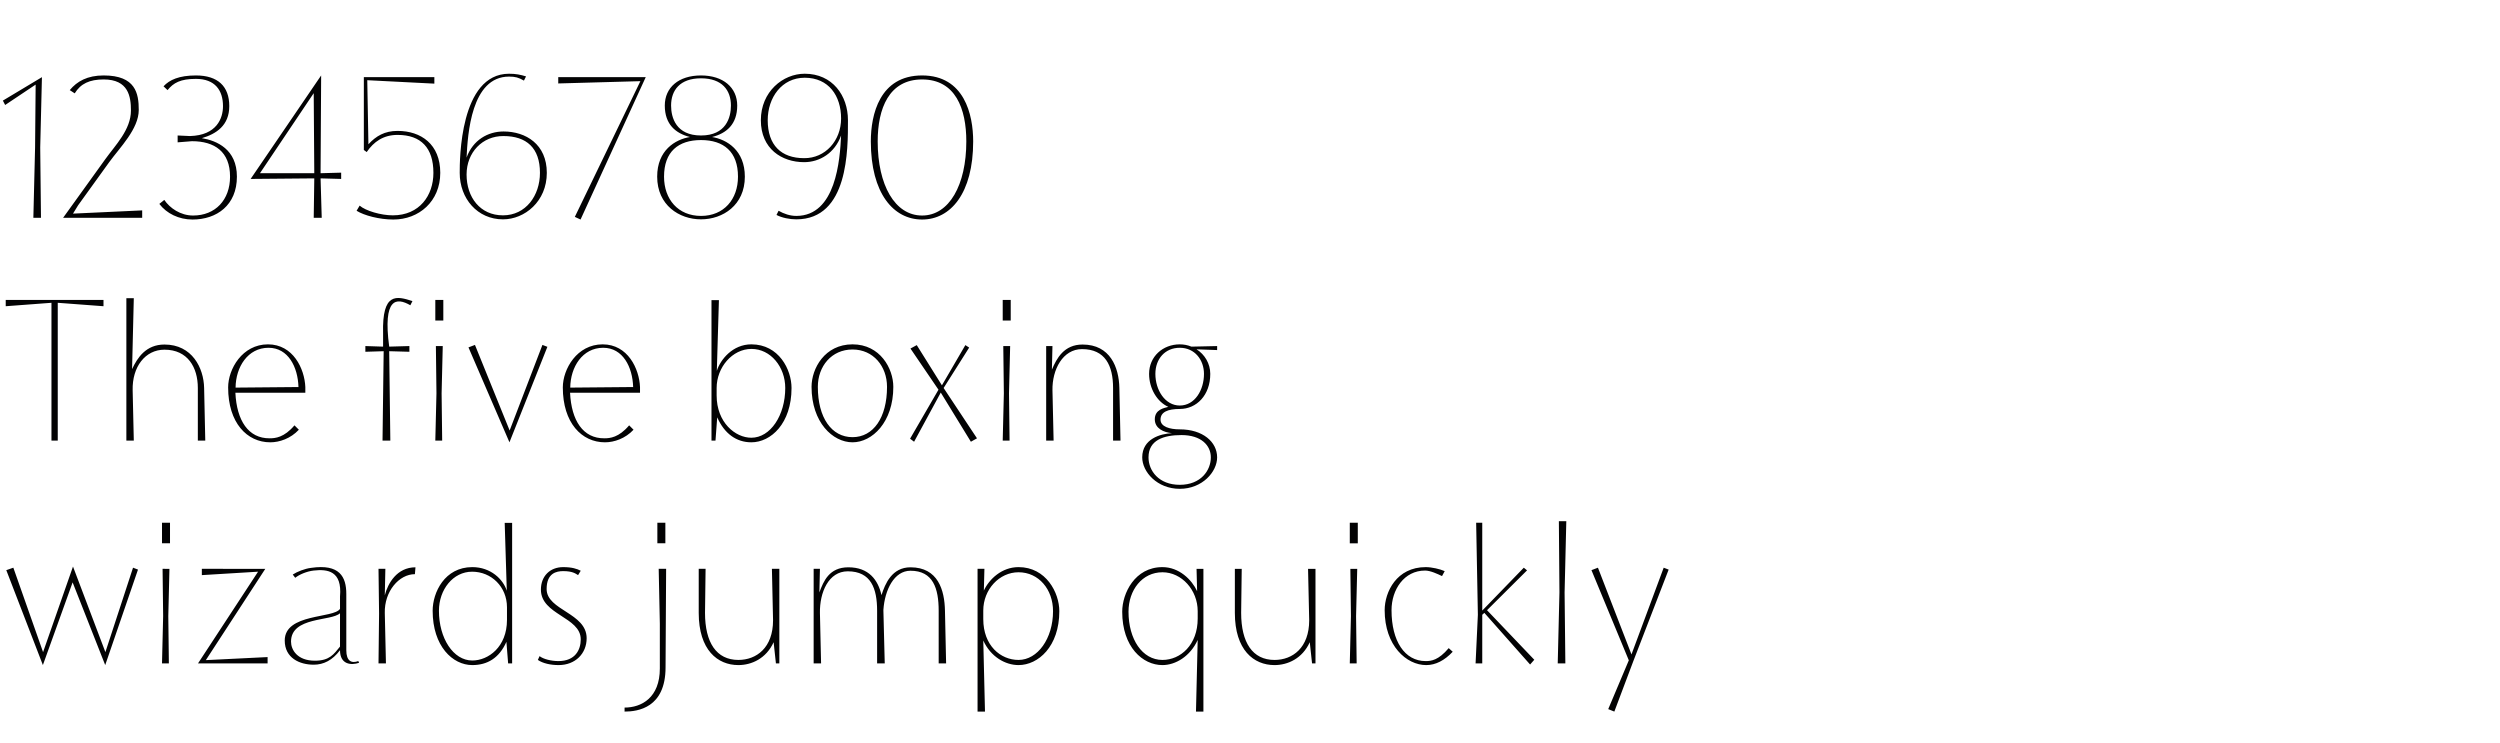 <svg xmlns="http://www.w3.org/2000/svg" width="1010" height="300"><path fill="#020203" d="M13.475 88h3.08l-.308-28.413.693-28.413-15.785 9.471.924 1.771 12.32-8.239-.231 25.41zm12.012 0h31.955v-3.003l-27.951 1.309 2.079-3.388 12.551-17.402c4.235-5.852 11.935-13.398 11.935-21.098 0-6.622-1.232-13.937-14.168-13.937-6.622 0-10.78 2.387-13.706 5.929l2.002 1.309c2.387-3.927 6.006-5.621 11.704-5.621 10.01 0 11.011 6.93 11.011 12.551 0 7.777-6.314 14.014-10.395 19.712zm53.669-57.519c-6.776 0-10.703 1.771-13.09 4.389l1.617 1.54c2.387-2.926 5.159-4.543 11.473-4.543 7.7 0 10.934 4.62 10.934 11.011 0 4.928-2.541 11.781-13.321 12.089l-5.005-.231v2.772l5.775-.462c9.163 0 15.4 4.235 15.4 14.322 0 9.394-5.929 15.708-14.938 15.708-5.082 0-9.394-3.003-11.627-6.314l-2.002 1.617c2.926 3.85 7.854 6.314 13.398 6.314 9.779 0 17.941-5.775 17.941-17.325 0-11.088-8.162-14.553-14.168-15.554 5.775-1.694 11.088-5.082 11.088-12.936 0-8.008-4.62-12.397-13.475-12.397m50.358 39.501.231-39.501-28.49 41.811 25.718-.231L126.742 88h3.234l-.462-15.939 8.316.231v-2.541zm-24.486 0 21.714-32.34.231 32.34zm53.9 18.711c10.318 0 18.942-7.315 18.942-18.865s-7.777-16.94-17.248-16.94c-5.236 0-8.701 2.079-11.781 5.39l-.462-25.872 27.104 1.386v-2.618h-28.49v29.414l1.155.847c2.849-4.158 6.699-6.93 12.474-6.93 9.471 0 14.476 5.236 14.476 15.323 0 9.163-5.621 17.171-16.401 17.171-4.851 0-11.011-1.848-13.398-3.927l-1.232 2.079c3.08 1.925 9.24 3.542 14.861 3.542m61.985-18.865c0-11.55-8.47-16.709-17.479-16.709-6.314 0-12.397 3.465-14.938 10.549.462-9.394 1.848-32.725 17.171-32.725 2.541 0 3.85.385 6.006 1.617l.847-1.694c-2.233-.693-4.158-1.078-6.853-1.078-19.943 0-19.943 34.958-19.943 40.04 0 10.395 7.161 18.788 17.479 18.788 8.778 0 17.71-7.238 17.71-18.788m-32.417.693c0-8.932 6.391-15.631 14.938-15.554 9.24 0 14.707 4.774 14.707 14.861 0 9.163-5.698 17.171-14.938 17.171s-14.707-7.315-14.707-16.478m37.037-39.347v2.541l33.187-.924-26.488 54.824 2.31 1.078 26.334-57.519zm75.383 40.194c0-10.626-7.238-15.015-13.244-16.016 5.775-1.463 10.164-5.082 10.164-12.705 0-7.315-5.698-12.166-14.63-12.166-9.009 0-14.63 4.851-14.63 12.166 0 7.623 4.389 11.242 10.164 12.705-6.006 1.001-13.244 5.39-13.244 16.016 0 11.55 8.932 17.248 17.71 17.248s17.71-5.698 17.71-17.248m-29.799-28.721c0-6.16 3.542-11.011 12.089-11.011s12.089 4.851 12.089 11.011c0 4.851-2.002 12.089-12.089 12.089s-12.089-7.238-12.089-12.089m-2.849 28.721c0-10.087 5.775-14.784 14.938-14.784s14.938 4.697 14.938 14.784c0 9.163-5.698 15.862-14.938 15.862s-14.938-6.699-14.938-15.862m39.116-22.792c0 11.55 8.47 16.94 17.479 16.94 6.314 0 12.397-3.696 14.938-10.78-.462 9.856-2.079 32.494-18.095 32.494-2.541 0-5.005-.847-7.161-2.079l-.847 1.694c2.233 1.155 5.313 1.771 8.008 1.771 21.098 0 20.867-28.259 20.867-40.04 0-9.933-6.237-18.788-17.479-18.788-8.778 0-17.71 7.238-17.71 18.788m32.417-.693c0 8.932-6.391 16.093-14.938 16.016-9.24 0-14.707-5.236-14.707-15.323 0-9.163 5.698-17.171 14.938-17.171 9.702 0 14.707 7.315 14.707 16.478m12.012 9.24c0 21.021 9.163 31.57 20.713 31.57 11.473 0 20.636-10.549 20.636-31.57 0-10.78-3.542-26.642-20.636-26.642-17.171 0-20.713 15.862-20.713 26.642m20.713 29.953c-11.011 0-17.941-12.32-17.941-29.953 0-13.244 4.543-25.025 17.941-25.025 13.475 0 17.864 11.781 17.864 25.025 0 17.633-6.93 29.953-17.864 29.953M20.79 122.329V178h2.541v-55.671l18.48 1.386v-2.541H2.31v2.541zm33.264-1.848h-3.003V178h3.003l-.462-20.328c-.231-9.471 5.082-16.401 12.859-16.401 9.394 0 13.475 7.161 13.475 15.477V178h3.003l-.462-21.252c-.154-8.085-4.851-17.556-16.016-17.556-7.469 0-10.934 5.313-13.09 9.933zm66.682 53.13-1.771-1.771c-4.158 4.928-7.777 5.236-10.01 5.236-8.624.077-13.321-7.161-13.86-18.403h28.259v-2.31c-.308-7.392-4.928-17.248-15.092-17.248-10.395 0-16.093 10.01-16.093 17.402 0 14.322 7.623 22.176 17.017 22.176 3.773 0 8.239-1.54 11.55-5.082m-12.243-33.11c7.931 0 11.858 7.777 12.089 15.862l-25.41.231c.077-8.316 4.928-16.093 13.321-16.093m48.741 1.386 8.162.231v-2.31l-8.162.231c-2.618-19.789 2.926-19.943 8.547-16.709l.847-1.694c-6.314-2.002-12.32-3.773-11.858 13.09v5.313l-7.161-.231v2.31l7.392-.231-.462 36.113h3.157zm18.634-20.713v8.316h3.234v-8.316zm.231 18.634.231 19.096-.462 19.096h2.772l-.231-19.096.462-19.096zm45.045.308-2.002-.77-13.244 34.573-14.014-34.573-2.618 1.001 16.555 38.346zm34.804 33.495-1.771-1.771c-4.158 4.928-7.777 5.236-10.01 5.236-8.624.077-13.321-7.161-13.86-18.403h28.259v-2.31c-.308-7.392-4.928-17.248-15.092-17.248-10.395 0-16.093 10.01-16.093 17.402 0 14.322 7.623 22.176 17.017 22.176 3.773 0 8.239-1.54 11.55-5.082m-12.243-33.11c7.931 0 11.858 7.777 12.089 15.862l-25.41.231c.077-8.316 4.928-16.093 13.321-16.093m59.829 38.192c7.931 0 16.247-7.623 16.247-21.945 0-7.392-5.082-17.633-16.247-17.633-7.469 0-12.474 6.083-13.937 10.703l.847-28.567h-3.003V178h1.617l.693-9.394c2.926 6.622 7.777 10.087 13.783 10.087m0-1.848c-6.468 0-14.014-6.16-14.014-17.094v-3.003c0-8.316 6.314-15.785 14.091-15.785 7.7 0 13.629 7.238 13.629 15.785 0 11.088-6.006 20.097-13.706 20.097m24.332-20.559c0 14.322 8.547 22.407 16.555 22.407 7.931 0 16.478-8.085 16.478-22.407 0-7.392-5.313-17.171-16.478-17.171-11.242 0-16.555 9.779-16.555 17.171m16.555 20.328c-8.47 0-14.014-7.854-14.014-20.328 0-8.316 5.544-15.092 14.014-15.092 8.393 0 13.937 6.776 13.937 15.092 0 12.474-5.544 20.328-13.937 20.328m47.817 1.848 2.464-1.386-13.475-20.328 10.318-16.324-1.54-1.001-9.471 16.247-10.164-16.247-2.541 1.386 11.319 16.632-11.473 19.789 1.617 1.232 10.78-19.866zm12.859-57.288v8.316h3.234v-8.316zm.231 18.634.231 19.096-.462 19.096h2.772l-.231-19.096.462-19.096zm19.866 0h-2.541V178h3.003l-.462-20.328c-.154-8.316 4.158-16.632 11.935-16.632 9.394 0 12.551 6.699 12.551 15.708V178h3.003l-.462-21.252c-.154-8.316-3.696-17.556-14.861-17.556-7.469 0-10.472 5.544-12.397 10.164zm66.528 44.968c0-6.237-5.775-11.319-15.092-11.319-4.081 0-7.777-1.078-7.777-3.927 0-3.08 2.926-4.312 7.777-4.312 6.776 0 12.32-5.544 12.32-14.168 0-4.158-2.233-7.854-5.544-9.933l8.316.308v-1.617l-10.395.231c-1.463-.616-3.08-.924-4.697-.924-6.853 0-12.397 4.928-12.397 11.935 0 5.852 3.234 11.319 7.777 13.321-1.617.462-5.544 1.001-5.467 5.159.077 3.542 3.542 5.159 6.93 5.467-4.697.231-12.012 2.31-12.012 9.779 0 5.852 6.006 12.705 15.169 12.705 9.086 0 15.092-6.853 15.092-12.705m-24.948-33.726c0-6.083 3.927-10.549 9.856-10.549 6.083 0 9.779 4.928 9.779 10.549 0 6.545-3.696 12.782-9.779 12.782-5.929 0-9.856-6.237-9.856-12.782m9.856 44.814c-8.47 0-12.628-5.698-12.628-11.088 0-6.93 6.006-9.009 13.321-9.009 7.931 0 11.858 4.158 11.858 9.009 0 5.159-3.927 11.088-12.551 11.088M42.504 268.693l13.244-38.577-2.002-.77-11.165 34.111-13.09-34.573-12.089 34.573L5.39 229.346l-2.849 1.001 14.784 38.346 12.012-33.418zm22.946-57.519v8.316h3.234v-8.316zm.231 18.634.231 19.096L65.45 268h2.772l-.231-19.096.462-19.096zm42.427 35.651-24.948 1.232 24.024-36.883H81.543v2.541l22.715-1.386L80.003 268h28.105zm29.26-2.772c0 5.852 4.543 6.16 7.7 5.082l-.308-.693c-2.695 1.001-4.851.077-4.851-4.389v-22.715c0-6.93-2.695-12.243-14.245-10.549-2.541.308-5.621 1.54-7.392 2.695l1.001 1.309c1.617-1.309 4.697-2.618 7.469-2.926 5.544-.616 11.55.077 10.626 10.472v5.005c-2.464 3.927-22.33 1.771-22.33 12.782 0 7.084 6.006 9.779 11.704 9.779 4.004 0 7.546-1.771 10.626-5.852m-10.164 4.235c-7.161 0-9.625-4.466-9.625-7.7 0-10.164 16.324-8.162 19.789-11.473v13.475c-2.541 3.08-4.158 5.698-10.164 5.698m28.49-37.114h-2.772l.231 18.095-.231 20.097h3.003l-.462-20.328c-.231-8.778 5.775-15.708 12.166-15.708l.231-2.772c-7.469 0-11.165 6.468-12.397 11.319zM205.282 268h1.617v-56.749h-3.003l.847 27.412c-1.463-4.62-6.468-9.548-13.937-9.548-11.165 0-16.016 10.241-16.016 17.633 0 14.322 8.085 21.945 16.016 21.945 6.006 0 10.857-2.772 13.783-9.394zm-14.553-37.037c7.777 0 14.091 6.083 14.091 14.399v5.082c0 10.934-7.546 16.401-14.014 16.401-7.7 0-13.475-9.009-13.475-20.097 0-8.547 5.698-15.785 13.398-15.785m30.107 7.007c0-6.468 4.004-7.238 6.699-7.238 3.773 0 5.005 1.001 6.006 1.617l1.078-1.771c-1.463-.77-3.542-1.463-7.084-1.463-5.39 0-9.009 3.696-9.009 9.086 0 10.241 16.093 11.011 16.093 20.097 0 4.158-2.156 8.778-9.009 8.778-2.849 0-6.083-.77-7.623-2.002l-.693 1.54c2.002 1.386 5.159 2.079 8.393 2.079 6.699 0 11.319-4.62 11.319-10.857 0-10.241-16.17-11.242-16.17-19.866m44.737-26.796v8.316h3.234v-8.316zm-13.244 76.307c5.313 0 16.555-1.463 16.555-17.864l.231-39.809h-3.003l.462 22.253v18.018c0 11.781-7.392 15.785-14.245 15.785zm29.953-39.886c0 15.015 7.623 21.098 16.016 21.098 5.313 0 11.242-2.618 14.245-9.24l.924 8.547h1.386v-38.192h-3.003l.462 20.79c0 11.088-6.699 16.016-14.014 16.016-8.855 0-13.475-7.007-13.475-19.019l.231-17.787h-2.772zM331.716 268l-.462-20.328c-.154-8.316 3.465-16.863 11.242-16.863 9.394 0 11.858 6.93 11.858 15.939V268h3.08l-.539-21.252v-.385c.539-8.008 4.312-15.785 10.934-15.785 9.163 0 11.396 7.161 11.396 16.17V268h3.003l-.462-21.252c-.154-8.316-2.772-17.556-13.937-17.556-7.469 0-10.241 6.622-11.704 11.242-1.386-6.083-5.082-11.242-13.398-11.242-7.7 0-10.01 5.544-11.704 10.164l.231-9.548h-2.541V268zm79.772.693c7.931 0 16.478-7.469 16.478-21.791 0-7.392-5.313-17.787-16.478-17.787-6.776 0-11.858 4.851-14.014 9.471l.231-8.778h-2.772v57.673h3.003l-.693-28.721c3.003 6.622 8.932 9.933 14.245 9.933m0-2.079c-7.315 0-14.245-5.852-14.245-16.478v-3.465c0-8.547 6.468-15.477 14.245-15.477 8.162 0 13.937 6.93 13.937 15.708 0 11.088-6.237 19.712-13.937 19.712m71.687 20.867h3.003v-57.673h-2.772l.231 9.009c-2.156-4.62-7.238-9.702-14.014-9.702-11.165 0-16.247 10.626-16.247 18.018 0 14.322 8.316 21.56 16.247 21.56 5.313 0 11.242-3.542 14.245-10.164zm-13.552-56.287c7.777 0 14.245 7.161 14.245 15.708v3.003c0 10.626-6.93 16.709-14.245 16.709-8.162 0-13.706-8.393-13.706-19.481 0-8.778 5.544-15.939 13.706-15.939m29.26 16.401c0 15.015 7.623 21.098 16.016 21.098 5.313 0 11.242-2.618 14.245-9.24l.924 8.547h1.386v-38.192h-3.003l.462 20.79c0 11.088-6.699 16.016-14.014 16.016-8.855 0-13.475-7.007-13.475-19.019l.231-17.787h-2.772zm46.431-36.421v8.316h3.234v-8.316zm.231 18.634.231 19.096-.462 19.096h2.772l-.231-19.096.462-19.096zm39.732 32.032c-4.158 4.928-7.084 5.236-9.317 5.236-8.47 0-13.783-8.085-13.783-20.559 0-8.316 5.082-16.016 13.552-16.016 2.156 0 5.082 1.386 6.853 2.233l1.078-2.002c-1.925-.847-5.159-1.617-7.7-1.617-11.704 0-16.555 10.01-16.555 17.402 0 14.322 8.778 22.176 16.786 22.176 3.773 0 7.392-1.848 10.703-5.39zm34.573 4.697-19.096-20.02 16.17-16.093-1.309-1.078-16.786 17.325v-35.497h-2.464l.693 37.191-.924 19.635h2.695v-19.635l.847-.77 18.48 20.867zm9.933-55.979.231 28.798-.693 28.644h3.08l-.308-28.644.693-28.798zm22.407 76.923 7.623-20.251 14.322-37.114-2.002-.77-13.013 35.035-13.552-35.035-2.618 1.001 15.092 36.421-8.316 19.712z"/></svg>